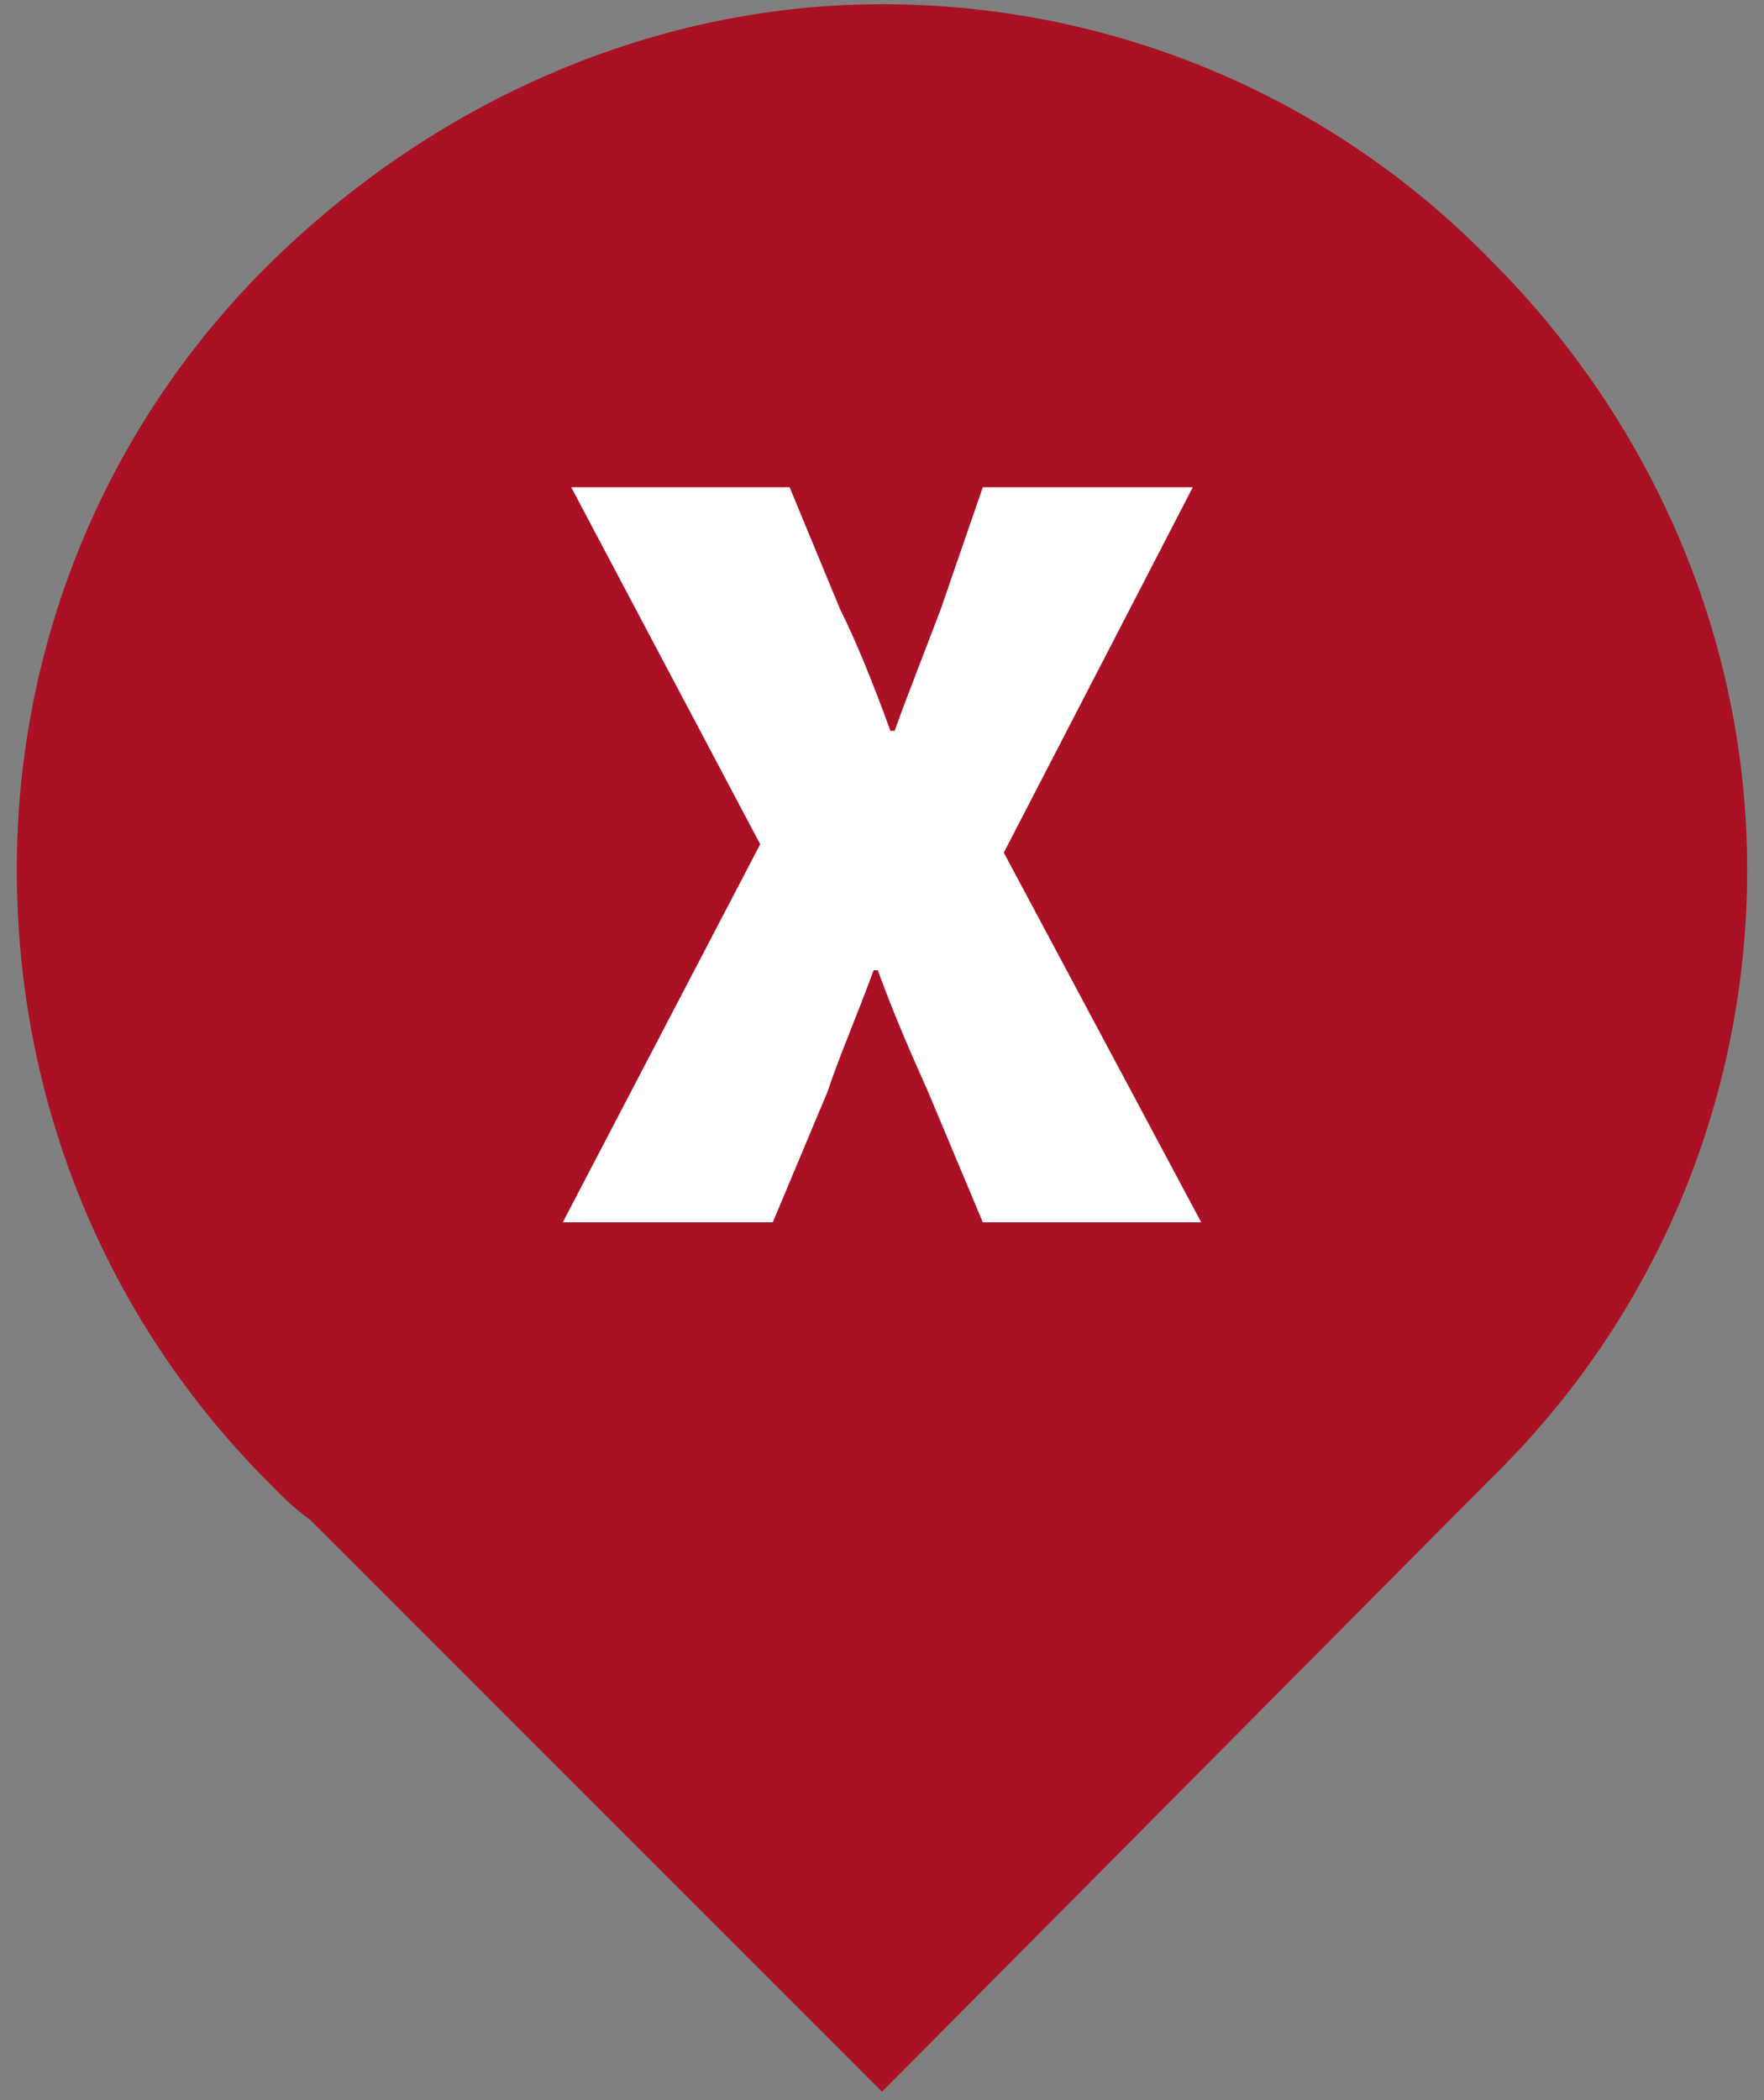 <svg version="1.1" xmlns="http://www.w3.org/2000/svg" xmlns:xlink="http://www.w3.org/1999/xlink" x="0px" y="0px"
	 viewBox="0 0 42 50" width="42px" height="50px" style="enable-background:new 0 0 42 50;" xml:space="preserve">
	<rect x="0" y="0" width="42" height="50" fill="#808080" stroke="none"/>
	<path fill="#AA1124" d="M7.4,36.2c-0.4-0.3-0.6-0.5-0.7-0.6s-0.2-0.2-0.3-0.3c-3.9-3.9-6-9.1-6-14.6S2.6,10,6.5,6.2
		c4-3.9,9.2-6.1,14.5-6.1c5.5,0,10.7,2.2,14.5,6.1c3.9,3.9,6.1,9.1,6.1,14.5c0,5.5-2.2,10.7-6.1,14.5L21,49.8L7.4,36.2z"/>
<path fill="#ffffff" class="st3" d="M18.1,20.1l-4.5-8.5h5.2l1.2,2.9c0.4,0.8,0.8,1.8,1.2,2.9h0.1c0.4-1.1,0.8-2.1,1.1-2.9l1-2.9h5l-4.5,8.7
	l4.7,8.8h-5.2L22.1,26c-0.4-0.9-0.8-1.8-1.2-2.9h-0.1c-0.4,1.1-0.8,2-1.1,2.9l-1.3,3.1h-5L18.1,20.1z"/>
</svg>
